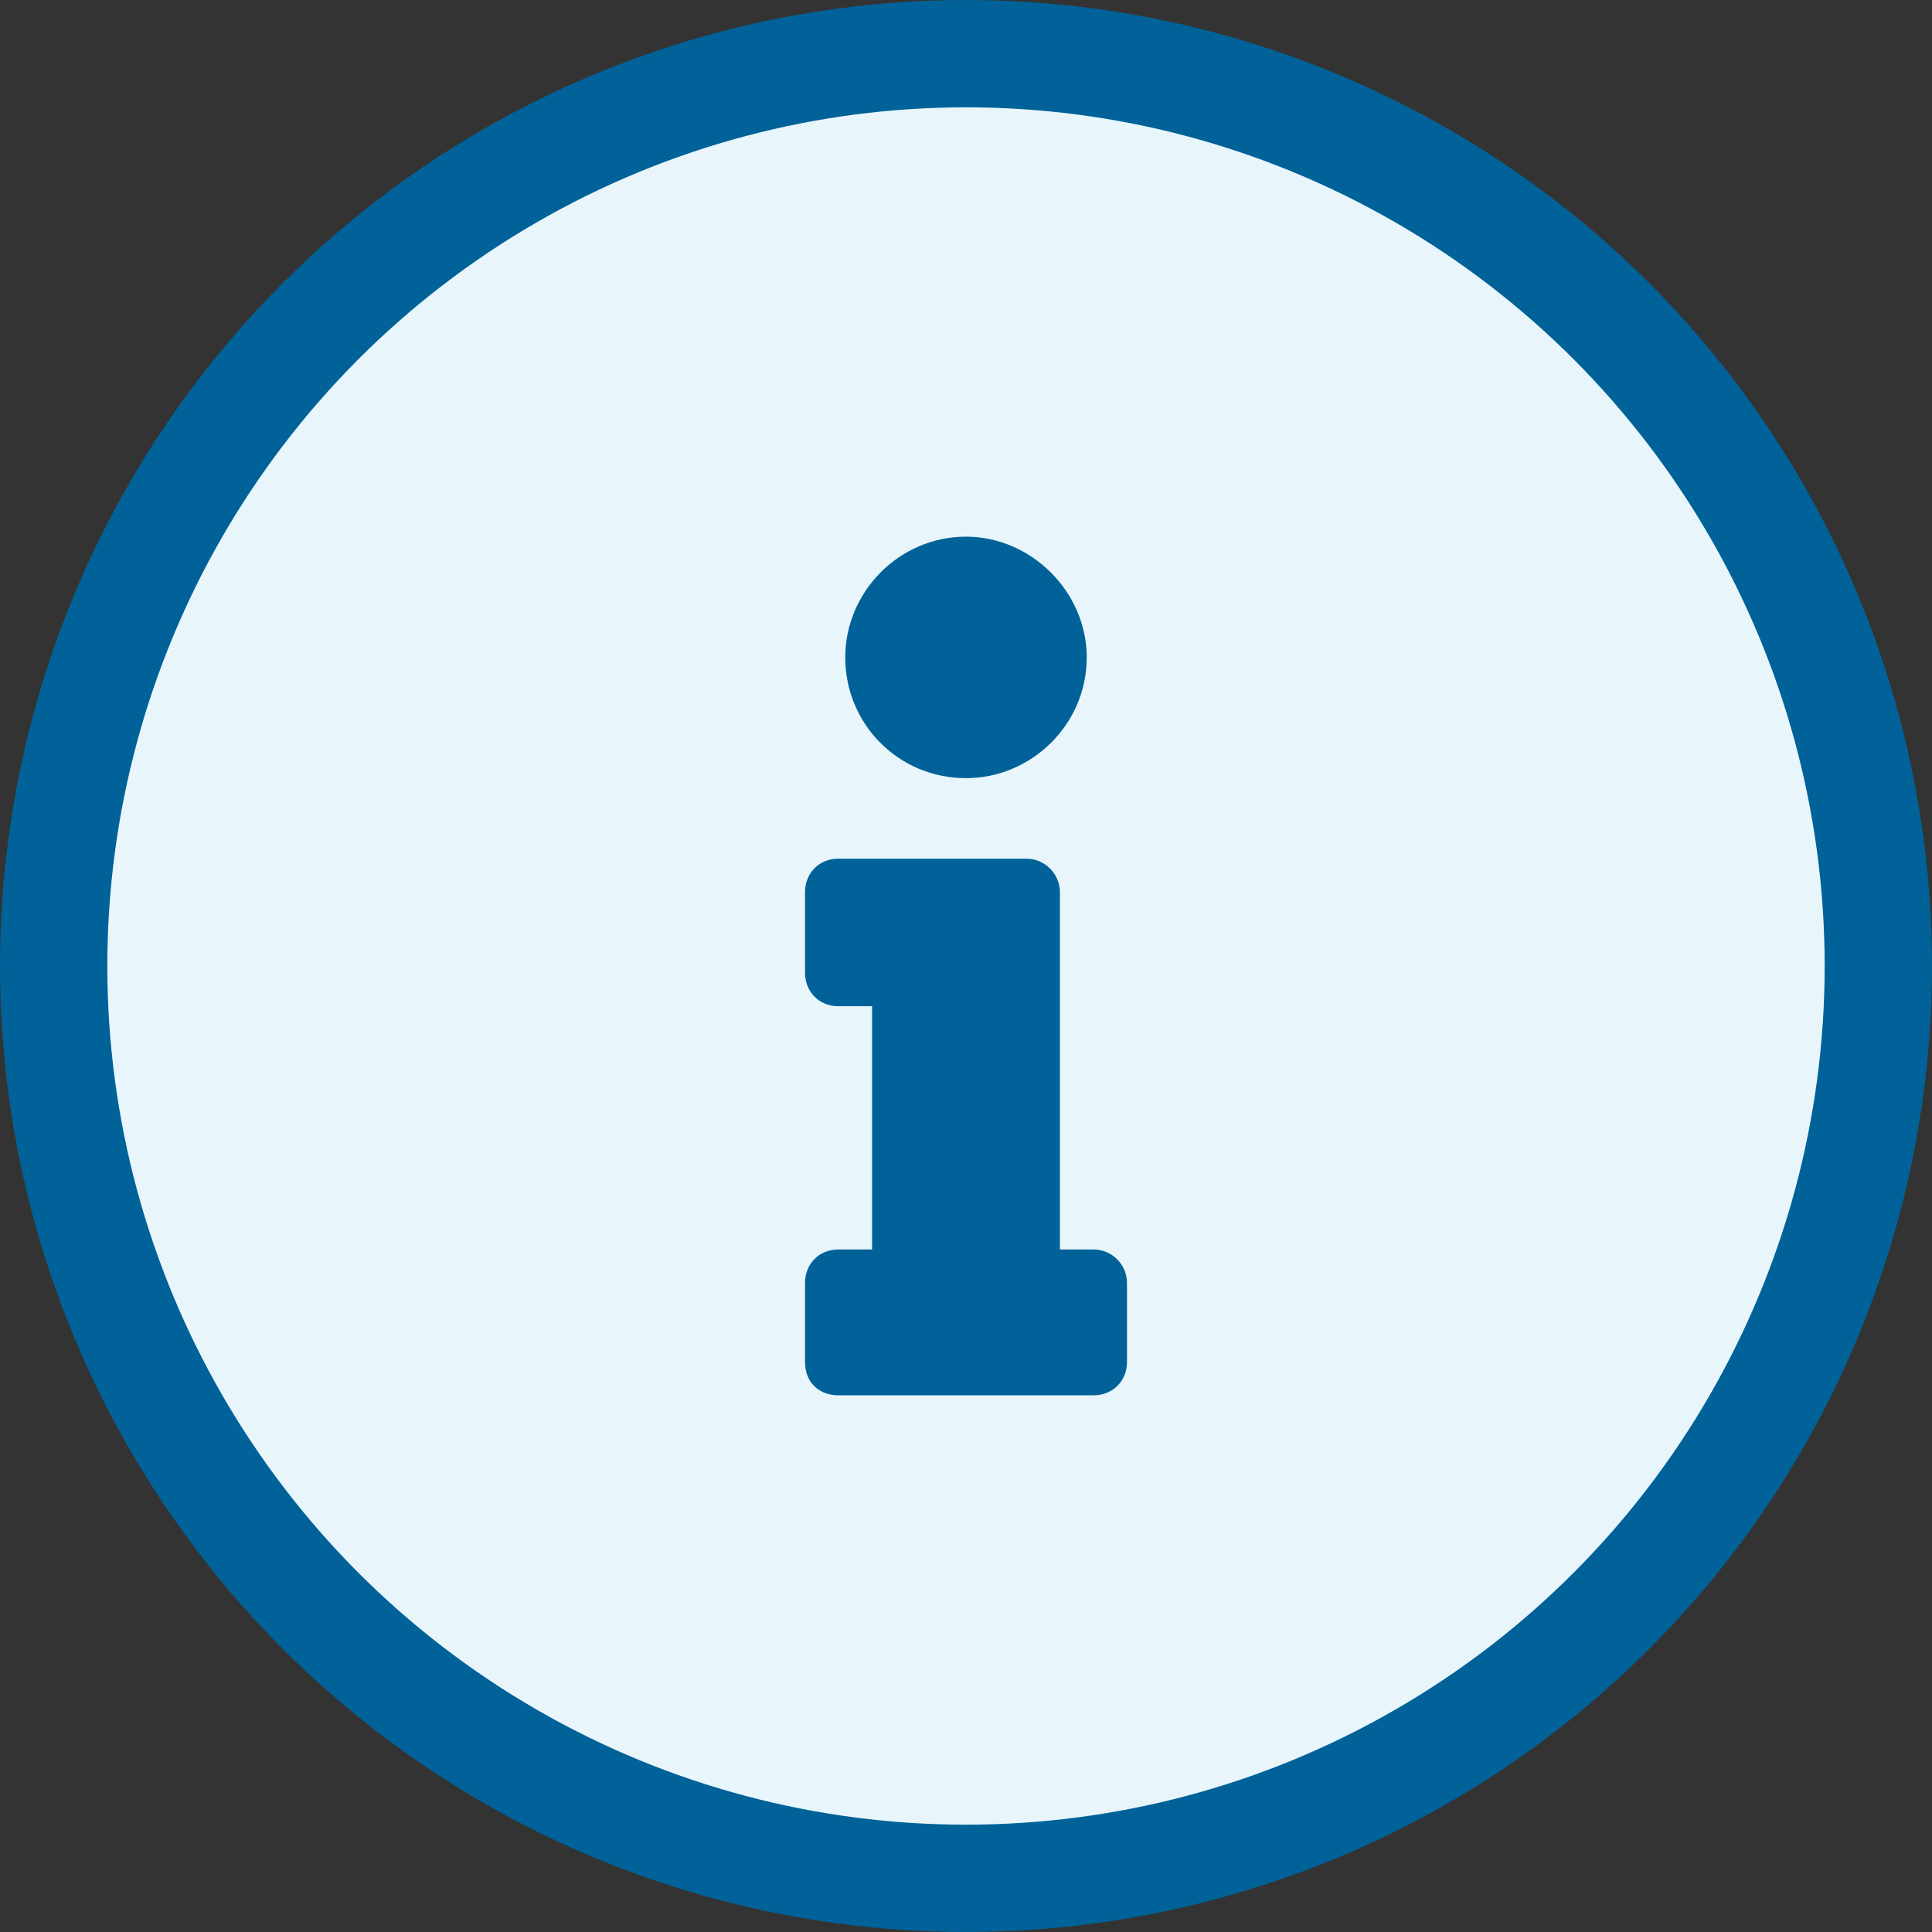 <svg width="18" height="18" viewBox="0 0 18 18" fill="none" xmlns="http://www.w3.org/2000/svg">
<rect x="0" y="0" width="18" height="18" fill="#333333" stroke="none"/>
<circle cx="9" cy="9" r="8.5" fill="#E8F6FC" stroke="#006298"/>
<path d="M7.812 11.641C7.625 11.641 7.5 11.781 7.5 11.953V12.688C7.5 12.875 7.625 13 7.812 13H10.188C10.359 13 10.5 12.875 10.5 12.688V11.953C10.5 11.781 10.359 11.641 10.188 11.641H9.875V8.312C9.875 8.141 9.734 8 9.562 8H7.812C7.625 8 7.5 8.141 7.5 8.312V9.062C7.5 9.234 7.625 9.375 7.812 9.375H8.125V11.641H7.812ZM9 5C8.375 5 7.875 5.516 7.875 6.125C7.875 6.75 8.375 7.25 9 7.25C9.609 7.25 10.125 6.75 10.125 6.125C10.125 5.516 9.609 5 9 5Z" fill="#006298"/>
</svg>
